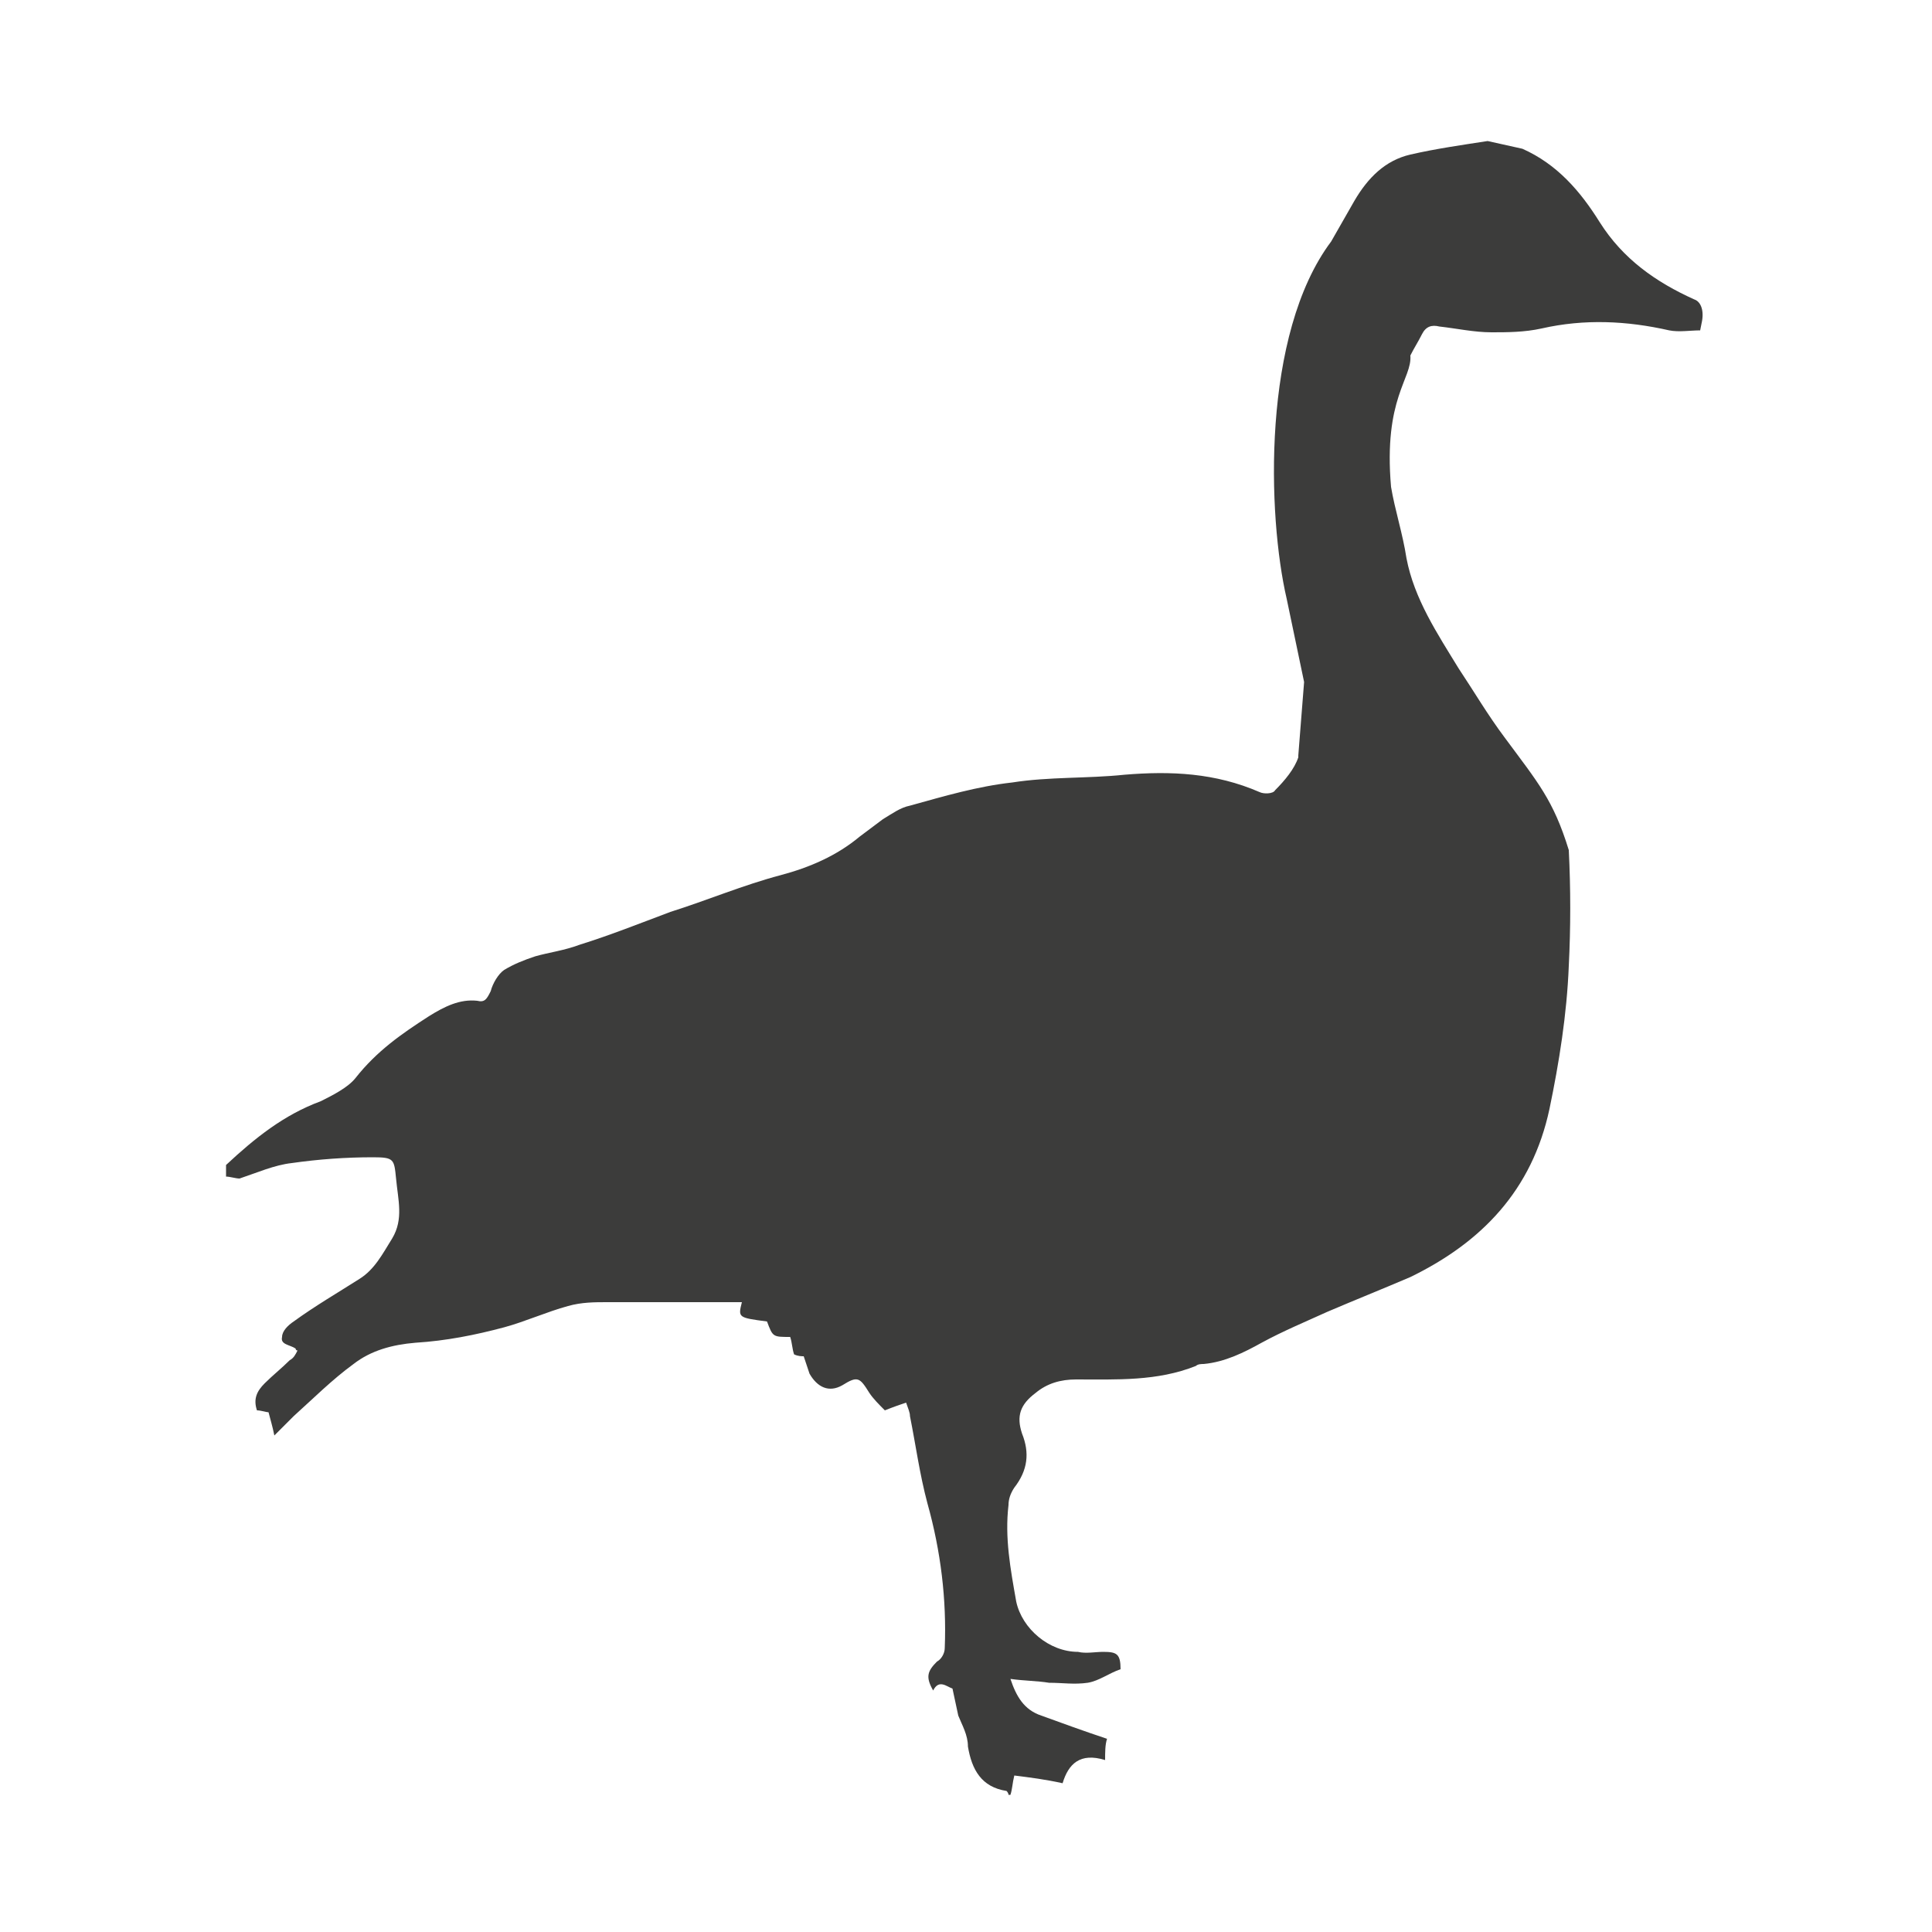 <?xml version="1.0" encoding="utf-8"?>
<!-- Generator: Adobe Illustrator 23.0.1, SVG Export Plug-In . SVG Version: 6.00 Build 0)  -->
<svg version="1.1" id="Laag_1" xmlns="http://www.w3.org/2000/svg" xmlns:xlink="http://www.w3.org/1999/xlink" x="0px" y="0px"
	 viewBox="0 0 100 100" style="enable-background:new 0 0 100 100;" xml:space="preserve">
<style type="text/css">
	.st0{fill-rule:evenodd;clip-rule:evenodd;fill:#3C3C3B;}
	.st1{fill:#3C3C3B;}
</style>
<path class="st1" d="M87.7,15.5c-2-0.9-3.7-2.1-4.9-4c-1-1.6-2.2-3-4-3.8L77,7.3c-1.3,0.2-2.7,0.4-4,0.7c-1.3,0.3-2.2,1.2-2.9,2.4
	c-0.4,0.7-0.8,1.4-1.2,2.1c-3.6,4.8-3.3,14.2-2.3,18.5c0.3,1.4,0.6,2.9,0.9,4.3l-0.3,3.8c0,0,0,0.1,0,0.1c-0.2,0.6-0.7,1.2-1.2,1.7
	c-0.1,0.2-0.6,0.2-0.8,0.1c-2.3-1-4.6-1.1-7-0.9c-1.9,0.2-3.9,0.1-5.8,0.4c-1.8,0.2-3.5,0.7-5.3,1.2c-0.5,0.1-0.9,0.4-1.4,0.7
	c-0.4,0.3-0.8,0.6-1.2,0.9c-1.2,1-2.6,1.6-4.1,2c-1.9,0.5-3.8,1.3-5.7,1.9c-1.6,0.6-3.1,1.2-4.7,1.7c-0.8,0.3-1.6,0.4-2.3,0.6
	c-0.6,0.2-1.1,0.4-1.6,0.7c-0.3,0.2-0.6,0.7-0.7,1.1c-0.2,0.4-0.3,0.6-0.7,0.5c-0.9-0.1-1.7,0.3-2.5,0.8c-1.4,0.9-2.7,1.8-3.8,3.2
	c-0.4,0.5-1.2,0.9-1.8,1.2c-1.9,0.7-3.4,1.9-4.9,3.3v0.6c0.2,0,0.5,0.1,0.7,0.1c0.9-0.3,1.8-0.7,2.7-0.8c1.4-0.2,2.8-0.3,4.2-0.3
	c1.1,0,1.1,0.1,1.2,1.1c0.1,1.1,0.4,2.1-0.2,3.1c-0.5,0.8-0.9,1.6-1.7,2.1c-1.1,0.7-2.3,1.4-3.4,2.2c-0.3,0.2-0.6,0.5-0.6,0.8
	c-0.1,0.4,0.4,0.4,0.7,0.6c0,0,0,0.1,0.1,0.1c-0.1,0.2-0.2,0.4-0.4,0.5c-0.4,0.4-0.9,0.8-1.3,1.2c-0.4,0.4-0.6,0.8-0.4,1.4
	c0.2,0,0.5,0.1,0.6,0.1c0.1,0.4,0.2,0.7,0.3,1.2c0.4-0.4,0.7-0.7,1-1c1-0.9,2-1.9,3.1-2.7c0.9-0.7,2-1,3.2-1.1
	c1.6-0.1,3.1-0.4,4.6-0.8c1.1-0.3,2.2-0.8,3.3-1.1c0.7-0.2,1.4-0.2,2-0.2c1.1,0,2.2,0,3.3,0c1.2,0,2.5,0,3.7,0
	c-0.2,0.8-0.2,0.8,1.3,1c0.3,0.8,0.3,0.8,1.2,0.8c0.1,0.3,0.1,0.6,0.2,0.9c0.2,0.1,0.4,0.1,0.5,0.1c0.1,0.3,0.2,0.6,0.3,0.9
	c0.4,0.7,1,1,1.7,0.6c0.8-0.5,0.9-0.4,1.4,0.4c0.2,0.3,0.5,0.6,0.8,0.9c0.5-0.2,0.8-0.3,1.1-0.4c0.1,0.3,0.2,0.5,0.2,0.7
	c0.3,1.5,0.5,3,0.9,4.5c0.7,2.5,1,5,0.9,7.5c0,0.3-0.2,0.6-0.4,0.7c-0.5,0.5-0.6,0.8-0.2,1.5c0.3-0.6,0.7-0.2,1-0.1
	c0.1,0.5,0.2,0.9,0.3,1.4c0.2,0.5,0.5,1,0.5,1.6c0.2,1.2,0.7,2.1,2,2.3c0,0,0.1,0.1,0.1,0.2h0.1c0.1-0.3,0.1-0.6,0.2-1
	c0.8,0.1,1.6,0.2,2.5,0.4c0.3-1,0.9-1.6,2.2-1.2c0-0.4,0-0.8,0.1-1.1c-1.2-0.4-2.3-0.8-3.4-1.2c-0.9-0.3-1.3-1-1.6-1.9
	c0.7,0.1,1.4,0.1,2,0.2c0.7,0,1.3,0.1,2,0c0.6-0.1,1.1-0.5,1.7-0.7c0-0.8-0.2-0.9-0.9-0.9c-0.4,0-0.9,0.1-1.3,0
	c-1.5,0-2.9-1.2-3.2-2.6c-0.3-1.7-0.6-3.3-0.4-5c0-0.3,0.1-0.6,0.3-0.9c0.7-0.9,0.8-1.8,0.4-2.8c-0.3-0.9-0.1-1.5,0.7-2.1
	c0.6-0.5,1.3-0.7,2.1-0.7c2.1,0,4.2,0.1,6.2-0.7c0.1-0.1,0.3-0.1,0.4-0.1c1.1-0.1,2.1-0.6,3-1.1c1.1-0.6,2.3-1.1,3.4-1.6
	c1.4-0.6,2.9-1.2,4.3-1.8c3.7-1.8,6.3-4.5,7.2-8.7c0.5-2.4,0.9-4.9,1-7.4c0.1-2,0.1-4,0-6c-0.8-2.6-1.6-3.5-3.3-5.8
	c-0.9-1.2-1.6-2.4-2.4-3.6c-1.1-1.8-2.3-3.6-2.7-5.7c-0.2-1.3-0.6-2.5-0.8-3.7c-0.4-4.6,1.1-5.6,1-6.8c0.2-0.4,0.4-0.7,0.6-1.1
	c0.2-0.4,0.5-0.5,0.9-0.4c0.9,0.1,1.8,0.3,2.7,0.3c0.8,0,1.7,0,2.6-0.2c2.2-0.5,4.4-0.4,6.6,0.1c0.5,0.1,1.1,0,1.6,0l0.1-0.5
	C88.2,16,88,15.6,87.7,15.5z"/>
</svg>
